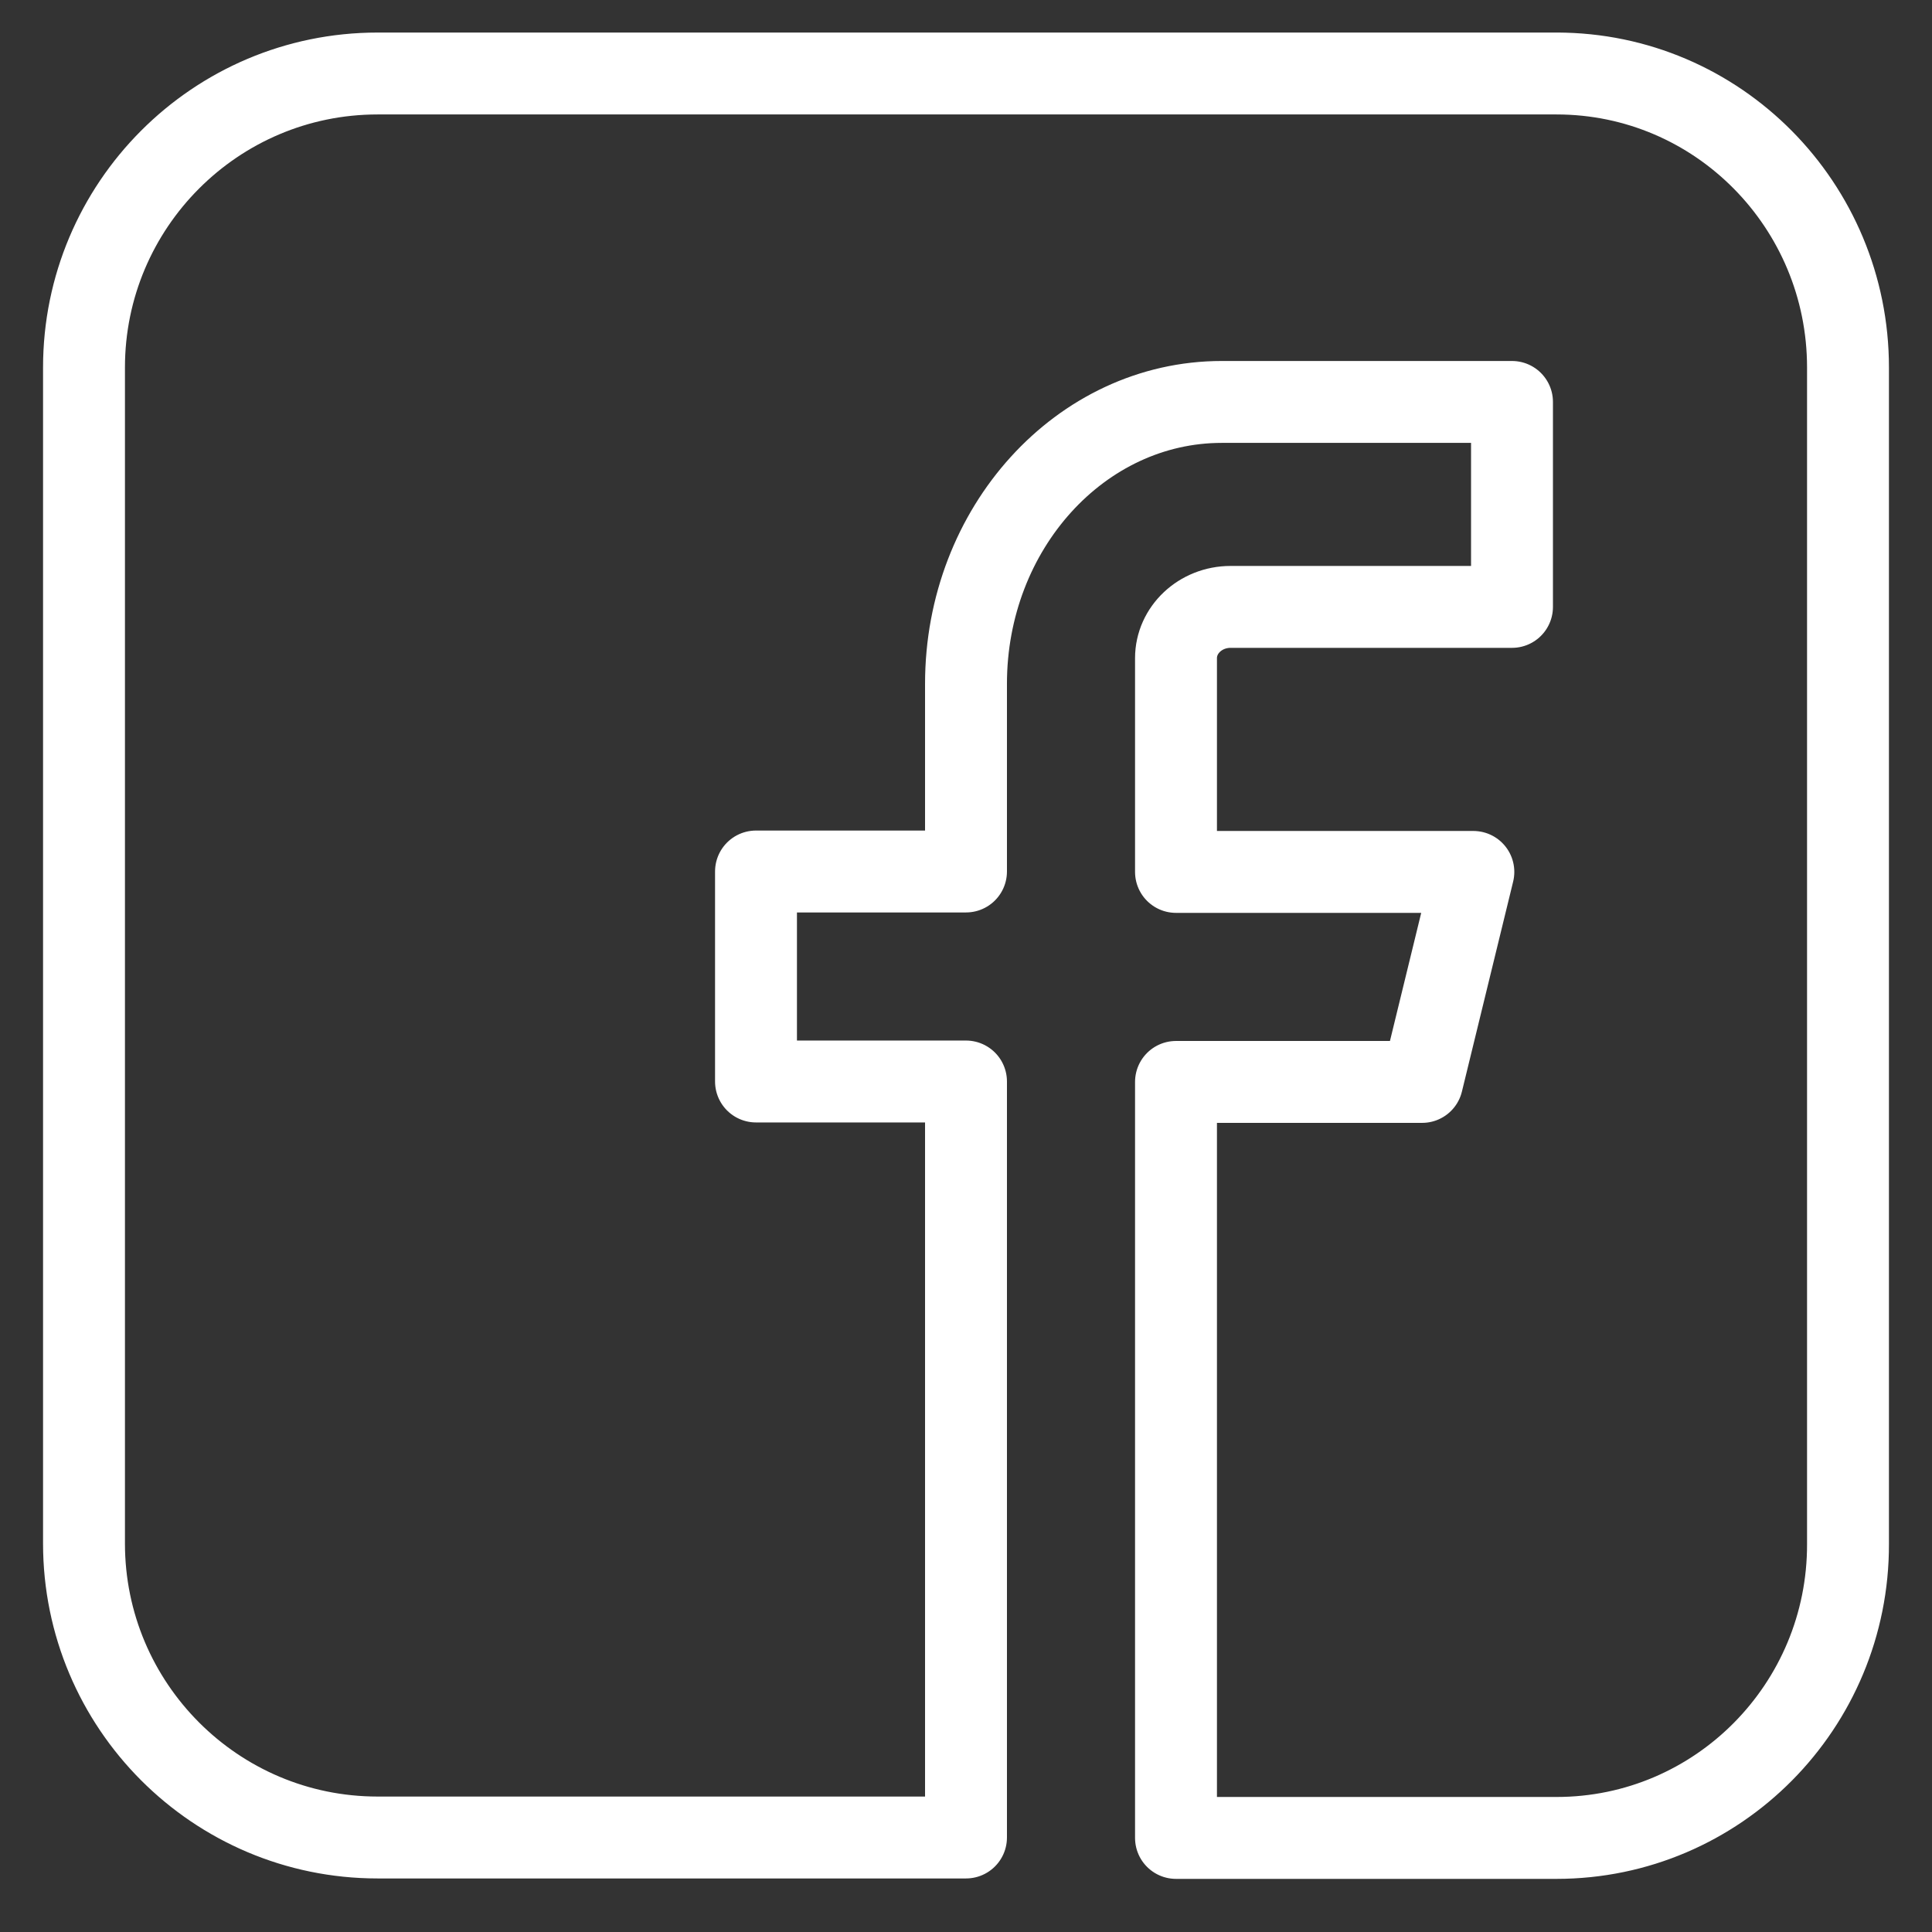 <?xml version="1.0" encoding="UTF-8"?>
<svg id="Layer_1" data-name="Layer 1" xmlns="http://www.w3.org/2000/svg" xmlns:xlink="http://www.w3.org/1999/xlink" viewBox="0 0 46 46">
  <rect x="0" y="0" width="46" height="46" fill="#333333" stroke="none"/>
  <defs>
    <style>
      .cls-1, .cls-2, .cls-3 {
        fill: none;
      }

      .cls-2 {
        clip-path: url(#clippath);
      }

      .cls-3 {
        stroke: #fff;
        stroke-linejoin: round;
        stroke-width: 1.95px;
      }
    </style>
    <clipPath id="clippath">
      <rect class="cls-1" width="46" height="46"/>
    </clipPath>
  </defs>
  <g class="cls-2">
    <g id="Group_2064" data-name="Group 2064">
      <path id="Path_1826" data-name="Path 1826" class="cls-3" d="m37.16,1.75H8.99c-3.86,0-6.99,3.14-6.99,7,0,0,0,0,0,0v28c0,3.86,3.13,7,6.99,7h14.01v-18h-5v-5h5v-4.47c0-3.7,2.73-6.71,6.09-6.71h6.91v4.88h-6.7c-.72,0-1.3.55-1.3,1.22v.98s0,4.11,0,4.11h7.08l-1.22,5h-5.86v18h9.06c3.84,0,6.95-3.14,6.94-7,0,0,0,0,0,0V8.75c0-3.86-3.1-7-6.94-7,0,0,.1,0,.1,0"/>
    </g>
  </g>
</svg>